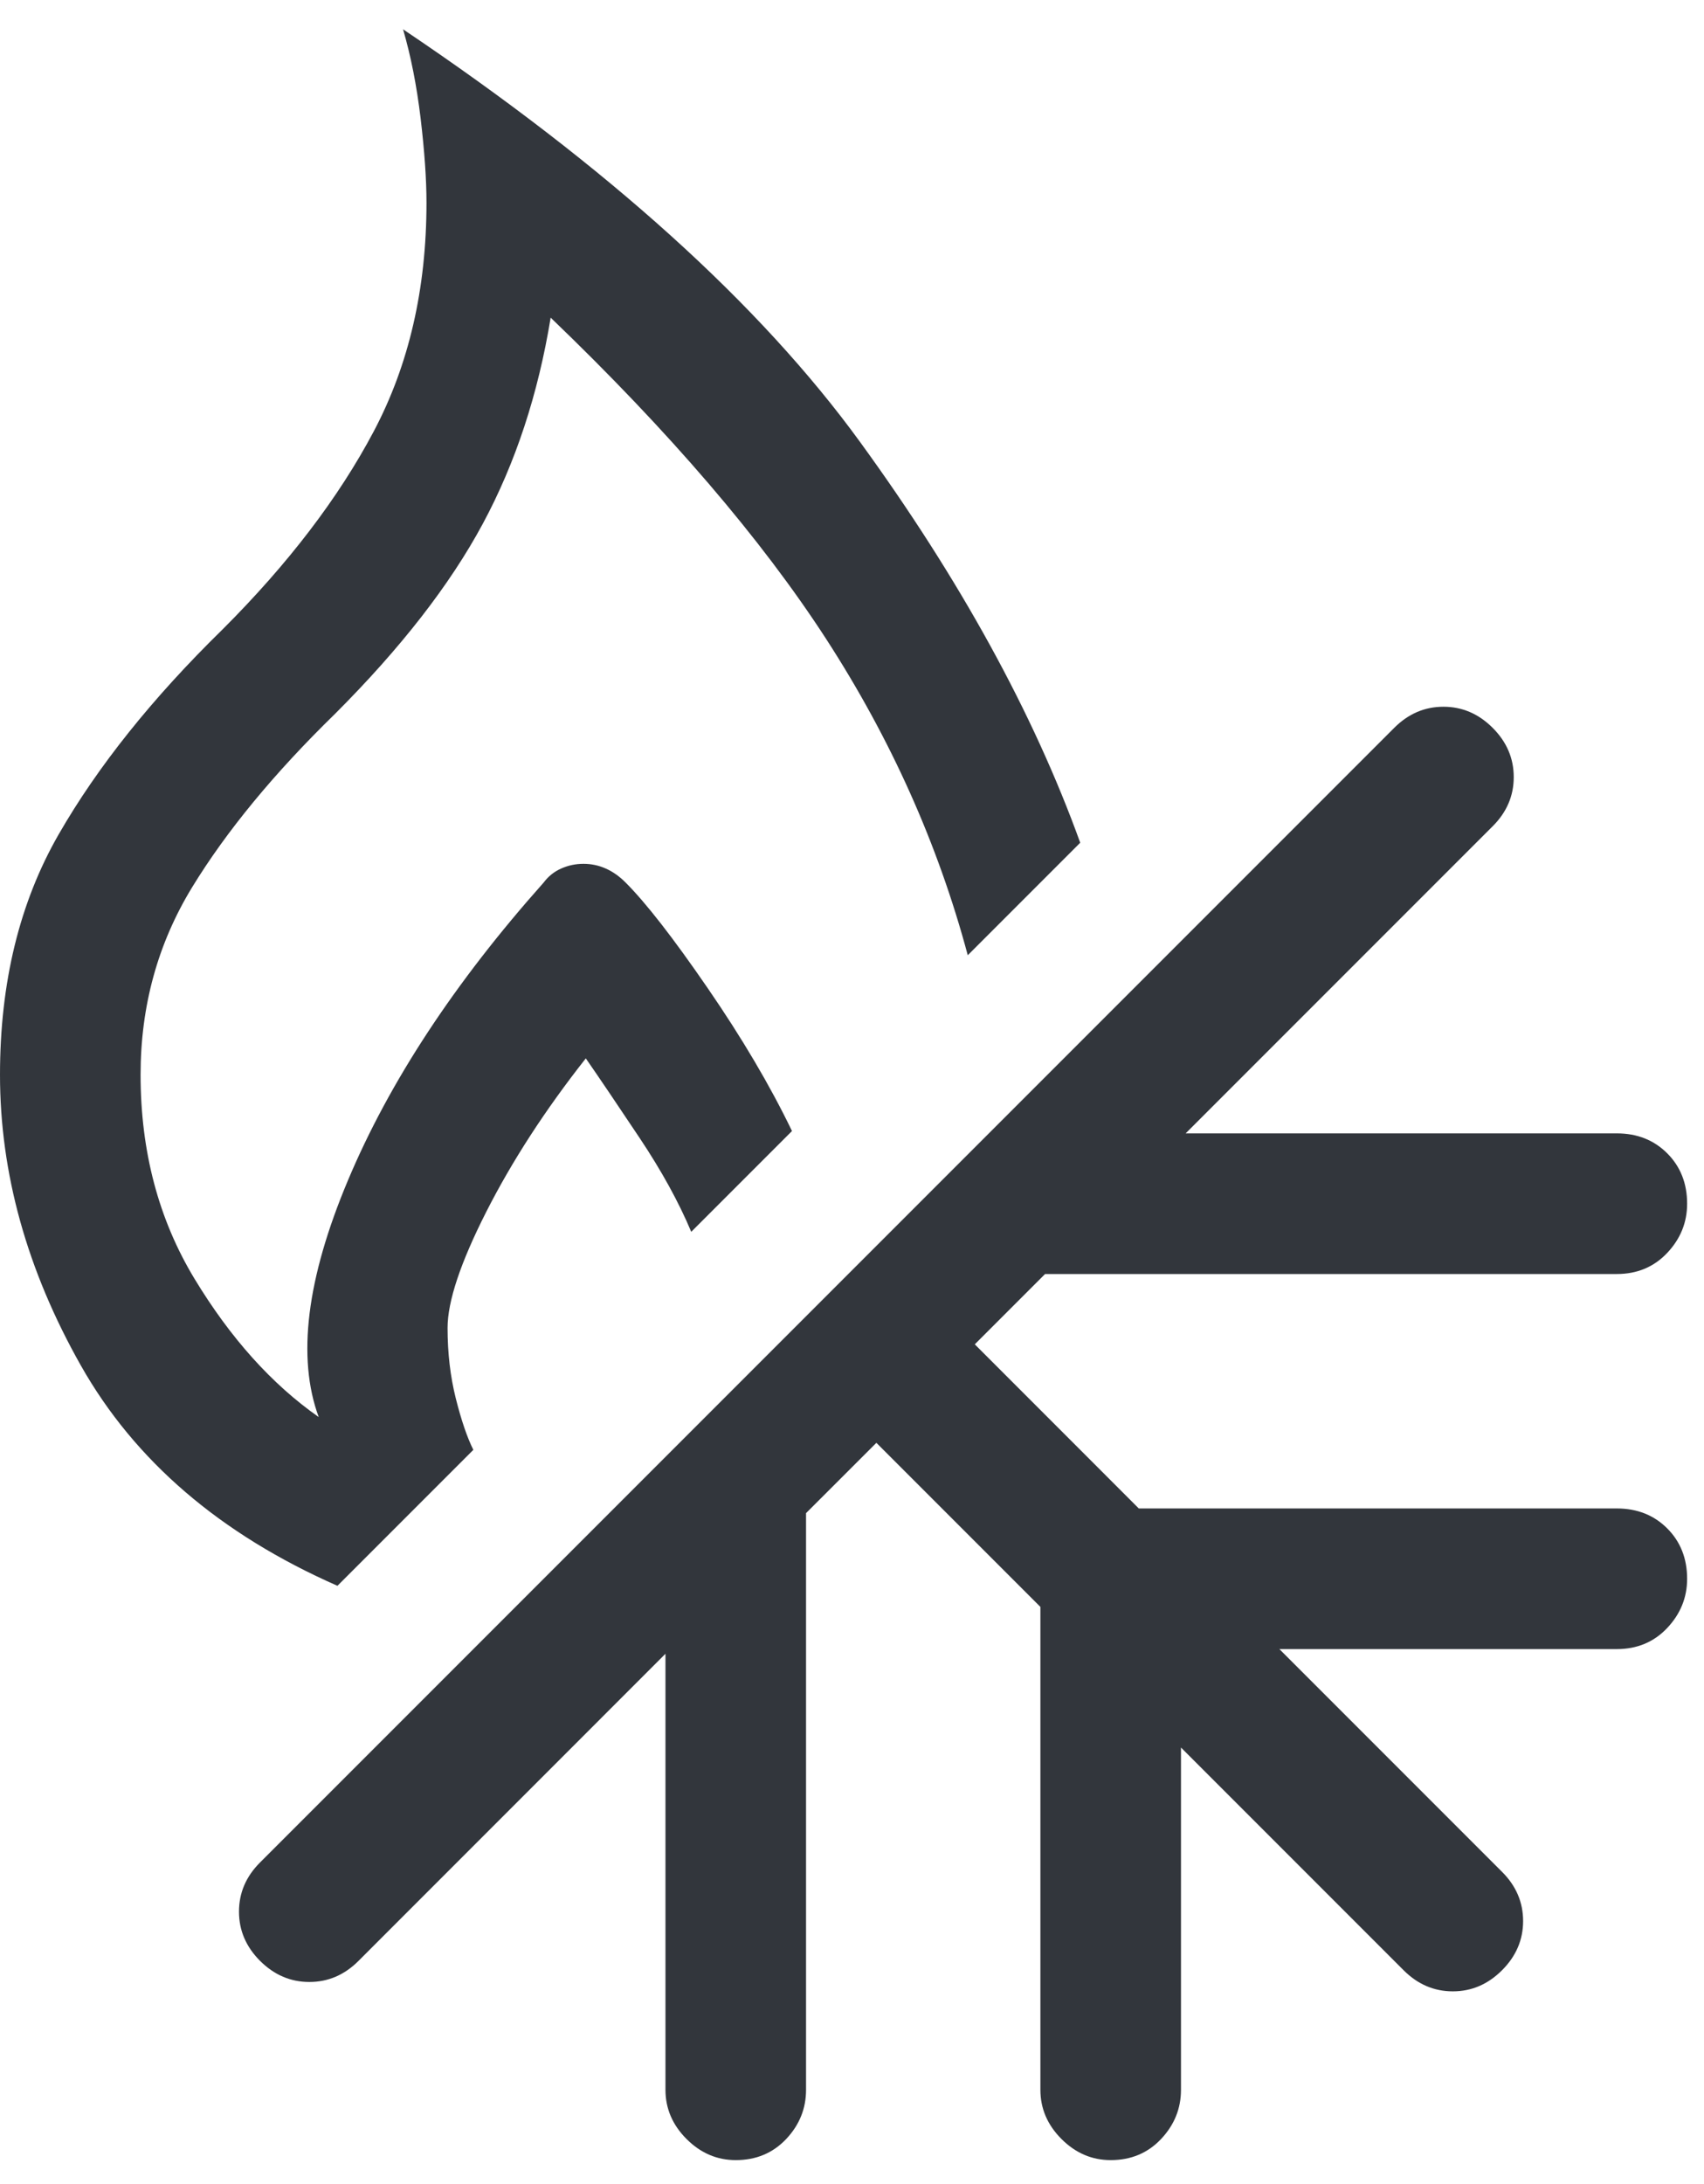 <svg width="32" height="41" viewBox="0 0 32 41" fill="none" xmlns="http://www.w3.org/2000/svg">
<path d="M13.817 40.55C13.465 40.55 13.157 40.418 12.893 40.154C12.629 39.89 12.497 39.582 12.497 39.23V31.045L6.733 36.81C6.469 37.074 6.161 37.206 5.809 37.206C5.457 37.206 5.149 37.074 4.884 36.81C4.62 36.546 4.488 36.238 4.488 35.886C4.488 35.533 4.62 35.225 4.884 34.962L26.183 13.663C26.447 13.399 26.755 13.267 27.107 13.267C27.459 13.267 27.767 13.399 28.031 13.663C28.295 13.927 28.427 14.235 28.427 14.588C28.427 14.94 28.295 15.248 28.031 15.511L22.266 21.276H30.363C30.744 21.276 31.06 21.401 31.309 21.65C31.558 21.899 31.683 22.215 31.683 22.596C31.683 22.948 31.558 23.256 31.309 23.52C31.06 23.784 30.744 23.916 30.363 23.916H19.626L18.306 25.236L21.386 28.317H30.363C30.744 28.317 31.06 28.442 31.309 28.691C31.558 28.94 31.683 29.256 31.683 29.637C31.683 29.989 31.558 30.297 31.309 30.561C31.06 30.825 30.744 30.957 30.363 30.957H24.026L28.207 35.138C28.471 35.401 28.603 35.71 28.603 36.062C28.603 36.414 28.471 36.722 28.207 36.986C27.943 37.25 27.635 37.382 27.283 37.382C26.931 37.382 26.623 37.25 26.359 36.986L22.178 32.805V39.23C22.178 39.582 22.053 39.89 21.804 40.154C21.555 40.418 21.239 40.55 20.858 40.55C20.506 40.55 20.198 40.418 19.934 40.154C19.67 39.89 19.538 39.582 19.538 39.23V30.165L16.458 27.085L15.137 28.405V39.23C15.137 39.582 15.013 39.89 14.764 40.154C14.514 40.418 14.199 40.55 13.817 40.55ZM6.337 29.769C4.136 28.801 2.53 27.422 1.518 25.633C0.506 23.843 0 22.024 0 20.176C0 18.445 0.367 16.942 1.1 15.666C1.834 14.389 2.86 13.106 4.18 11.815C5.413 10.583 6.359 9.344 7.019 8.097C7.679 6.85 8.009 5.42 8.009 3.806C8.009 3.366 7.972 2.838 7.899 2.222C7.825 1.606 7.715 1.049 7.569 0.55C11.412 3.132 14.272 5.713 16.15 8.295C18.027 10.876 19.406 13.385 20.286 15.82L18.174 17.932C17.616 15.849 16.729 13.869 15.512 11.991C14.294 10.114 12.571 8.104 10.341 5.963C10.106 7.4 9.681 8.691 9.065 9.835C8.449 10.979 7.525 12.167 6.293 13.399C5.149 14.514 4.254 15.6 3.608 16.656C2.963 17.712 2.64 18.885 2.64 20.176C2.64 21.613 2.978 22.89 3.652 24.004C4.327 25.119 5.105 25.985 5.985 26.601C5.574 25.486 5.757 24.004 6.535 22.156C7.312 20.308 8.537 18.445 10.209 16.568C10.297 16.45 10.407 16.362 10.539 16.304C10.671 16.245 10.81 16.216 10.957 16.216C11.104 16.216 11.243 16.245 11.375 16.304C11.507 16.362 11.632 16.45 11.749 16.568C12.13 16.949 12.644 17.609 13.289 18.548C13.935 19.487 14.463 20.381 14.873 21.232L12.981 23.124C12.747 22.567 12.424 21.98 12.013 21.364C11.602 20.748 11.265 20.249 11.001 19.868C10.238 20.836 9.615 21.797 9.131 22.75C8.647 23.704 8.405 24.43 8.405 24.928C8.405 25.398 8.456 25.838 8.559 26.249C8.662 26.659 8.772 26.982 8.889 27.217L6.337 29.769Z" fill="#32363C"/>
</svg>
